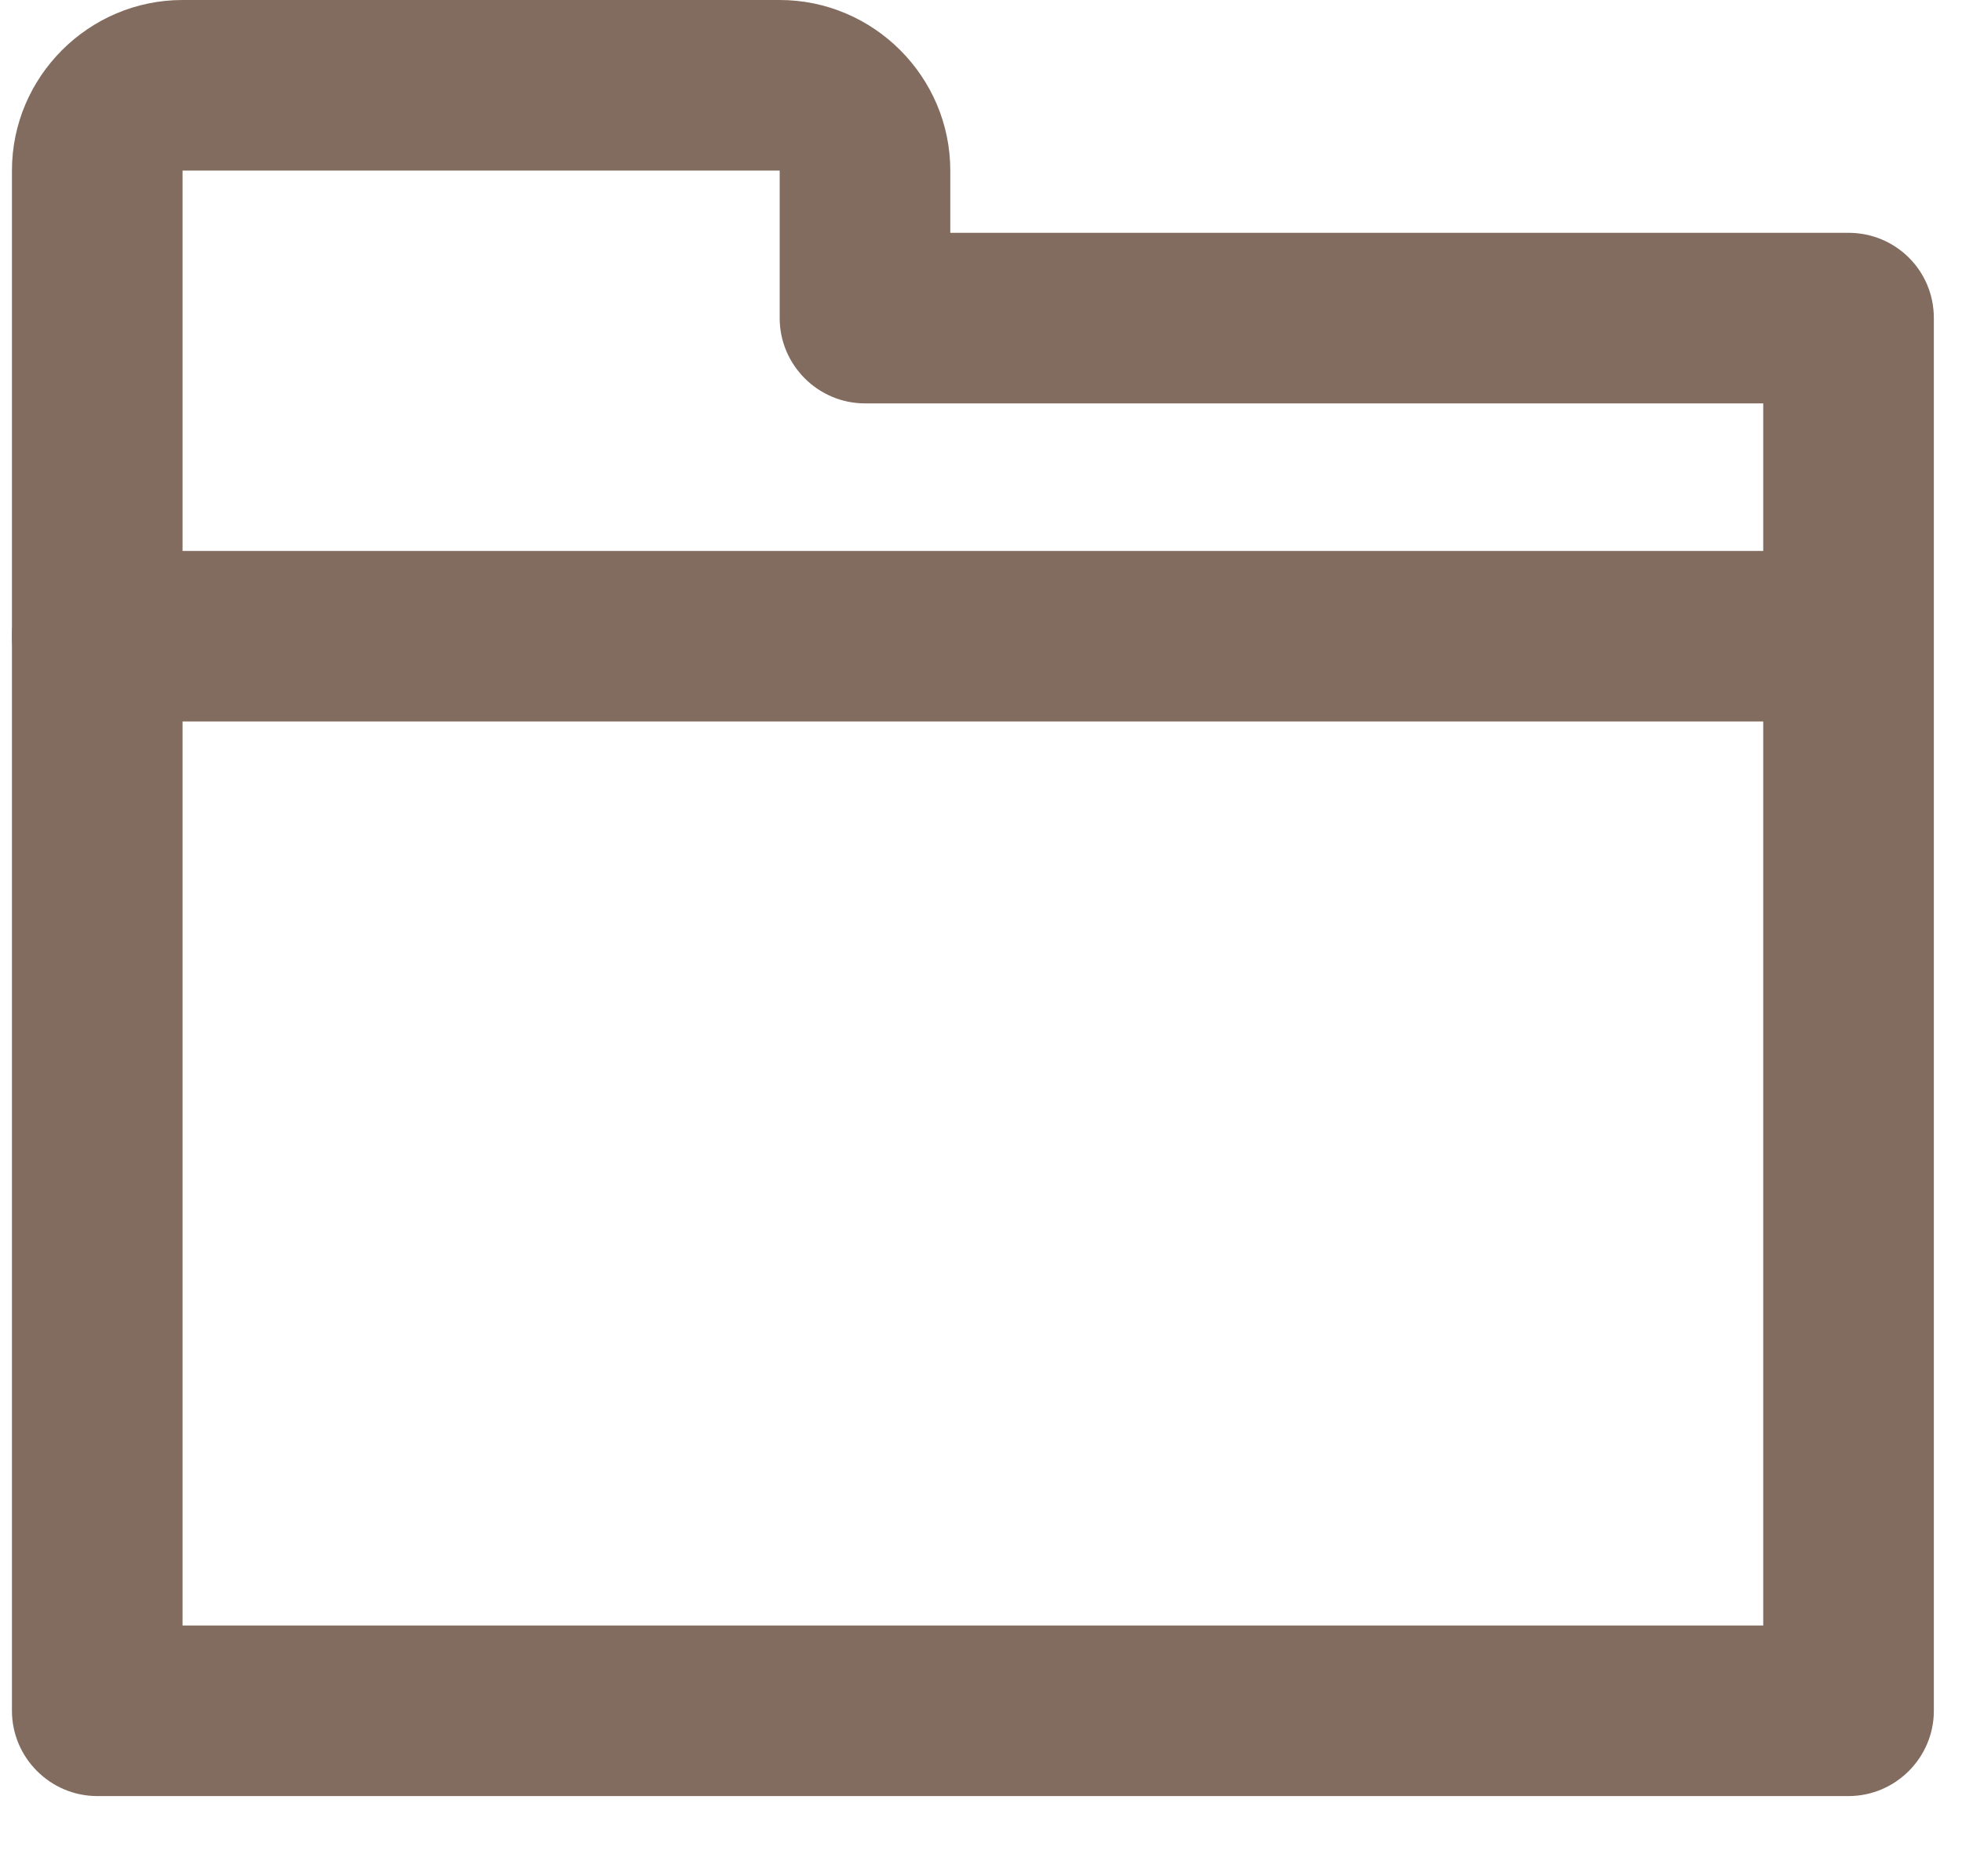 <?xml version="1.0" encoding="UTF-8" standalone="no"?>
<!DOCTYPE svg PUBLIC "-//W3C//DTD SVG 1.1//EN" "http://www.w3.org/Graphics/SVG/1.1/DTD/svg11.dtd">
<svg width="100%" height="100%" viewBox="0 0 23 22" version="1.1" xmlns="http://www.w3.org/2000/svg" xmlns:xlink="http://www.w3.org/1999/xlink" xml:space="preserve" xmlns:serif="http://www.serif.com/" style="fill-rule:evenodd;clip-rule:evenodd;stroke-linejoin:round;stroke-miterlimit:2;">
    <g transform="matrix(1,0,0,1,-1448.21,-1064.25)">
        <path d="M1450.35,1083.31L1468.88,1083.31L1468.88,1068.98L1458.35,1068.98C1457.8,1068.98 1457.35,1068.53 1457.35,1067.98L1457.35,1066.25L1450.35,1066.25L1450.35,1083.31ZM1469.88,1085.31L1449.35,1085.31C1448.8,1085.31 1448.35,1084.86 1448.35,1084.31L1448.35,1066.25C1448.35,1065.15 1449.25,1064.25 1450.35,1064.25L1457.35,1064.25C1458.45,1064.25 1459.35,1065.15 1459.35,1066.25L1459.35,1066.98L1469.88,1066.98C1470.43,1066.98 1470.88,1067.42 1470.88,1067.98L1470.88,1084.31C1470.88,1084.86 1470.43,1085.31 1469.88,1085.31Z" style="fill:rgb(130,108,95);fill-rule:nonzero;"/>
    </g>
    <g transform="matrix(0.994,0,0,1,-1439.49,-1064.25)">
        <path d="M1469.82,1072.71L1449.32,1072.71C1448.77,1072.71 1448.32,1072.26 1448.32,1071.71C1448.32,1071.16 1448.77,1070.71 1449.32,1070.71L1469.82,1070.71C1470.37,1070.71 1470.82,1071.16 1470.82,1071.71C1470.82,1072.26 1470.37,1072.71 1469.82,1072.71Z" style="fill:rgb(130,108,95);fill-rule:nonzero;"/>
    </g>
</svg>
